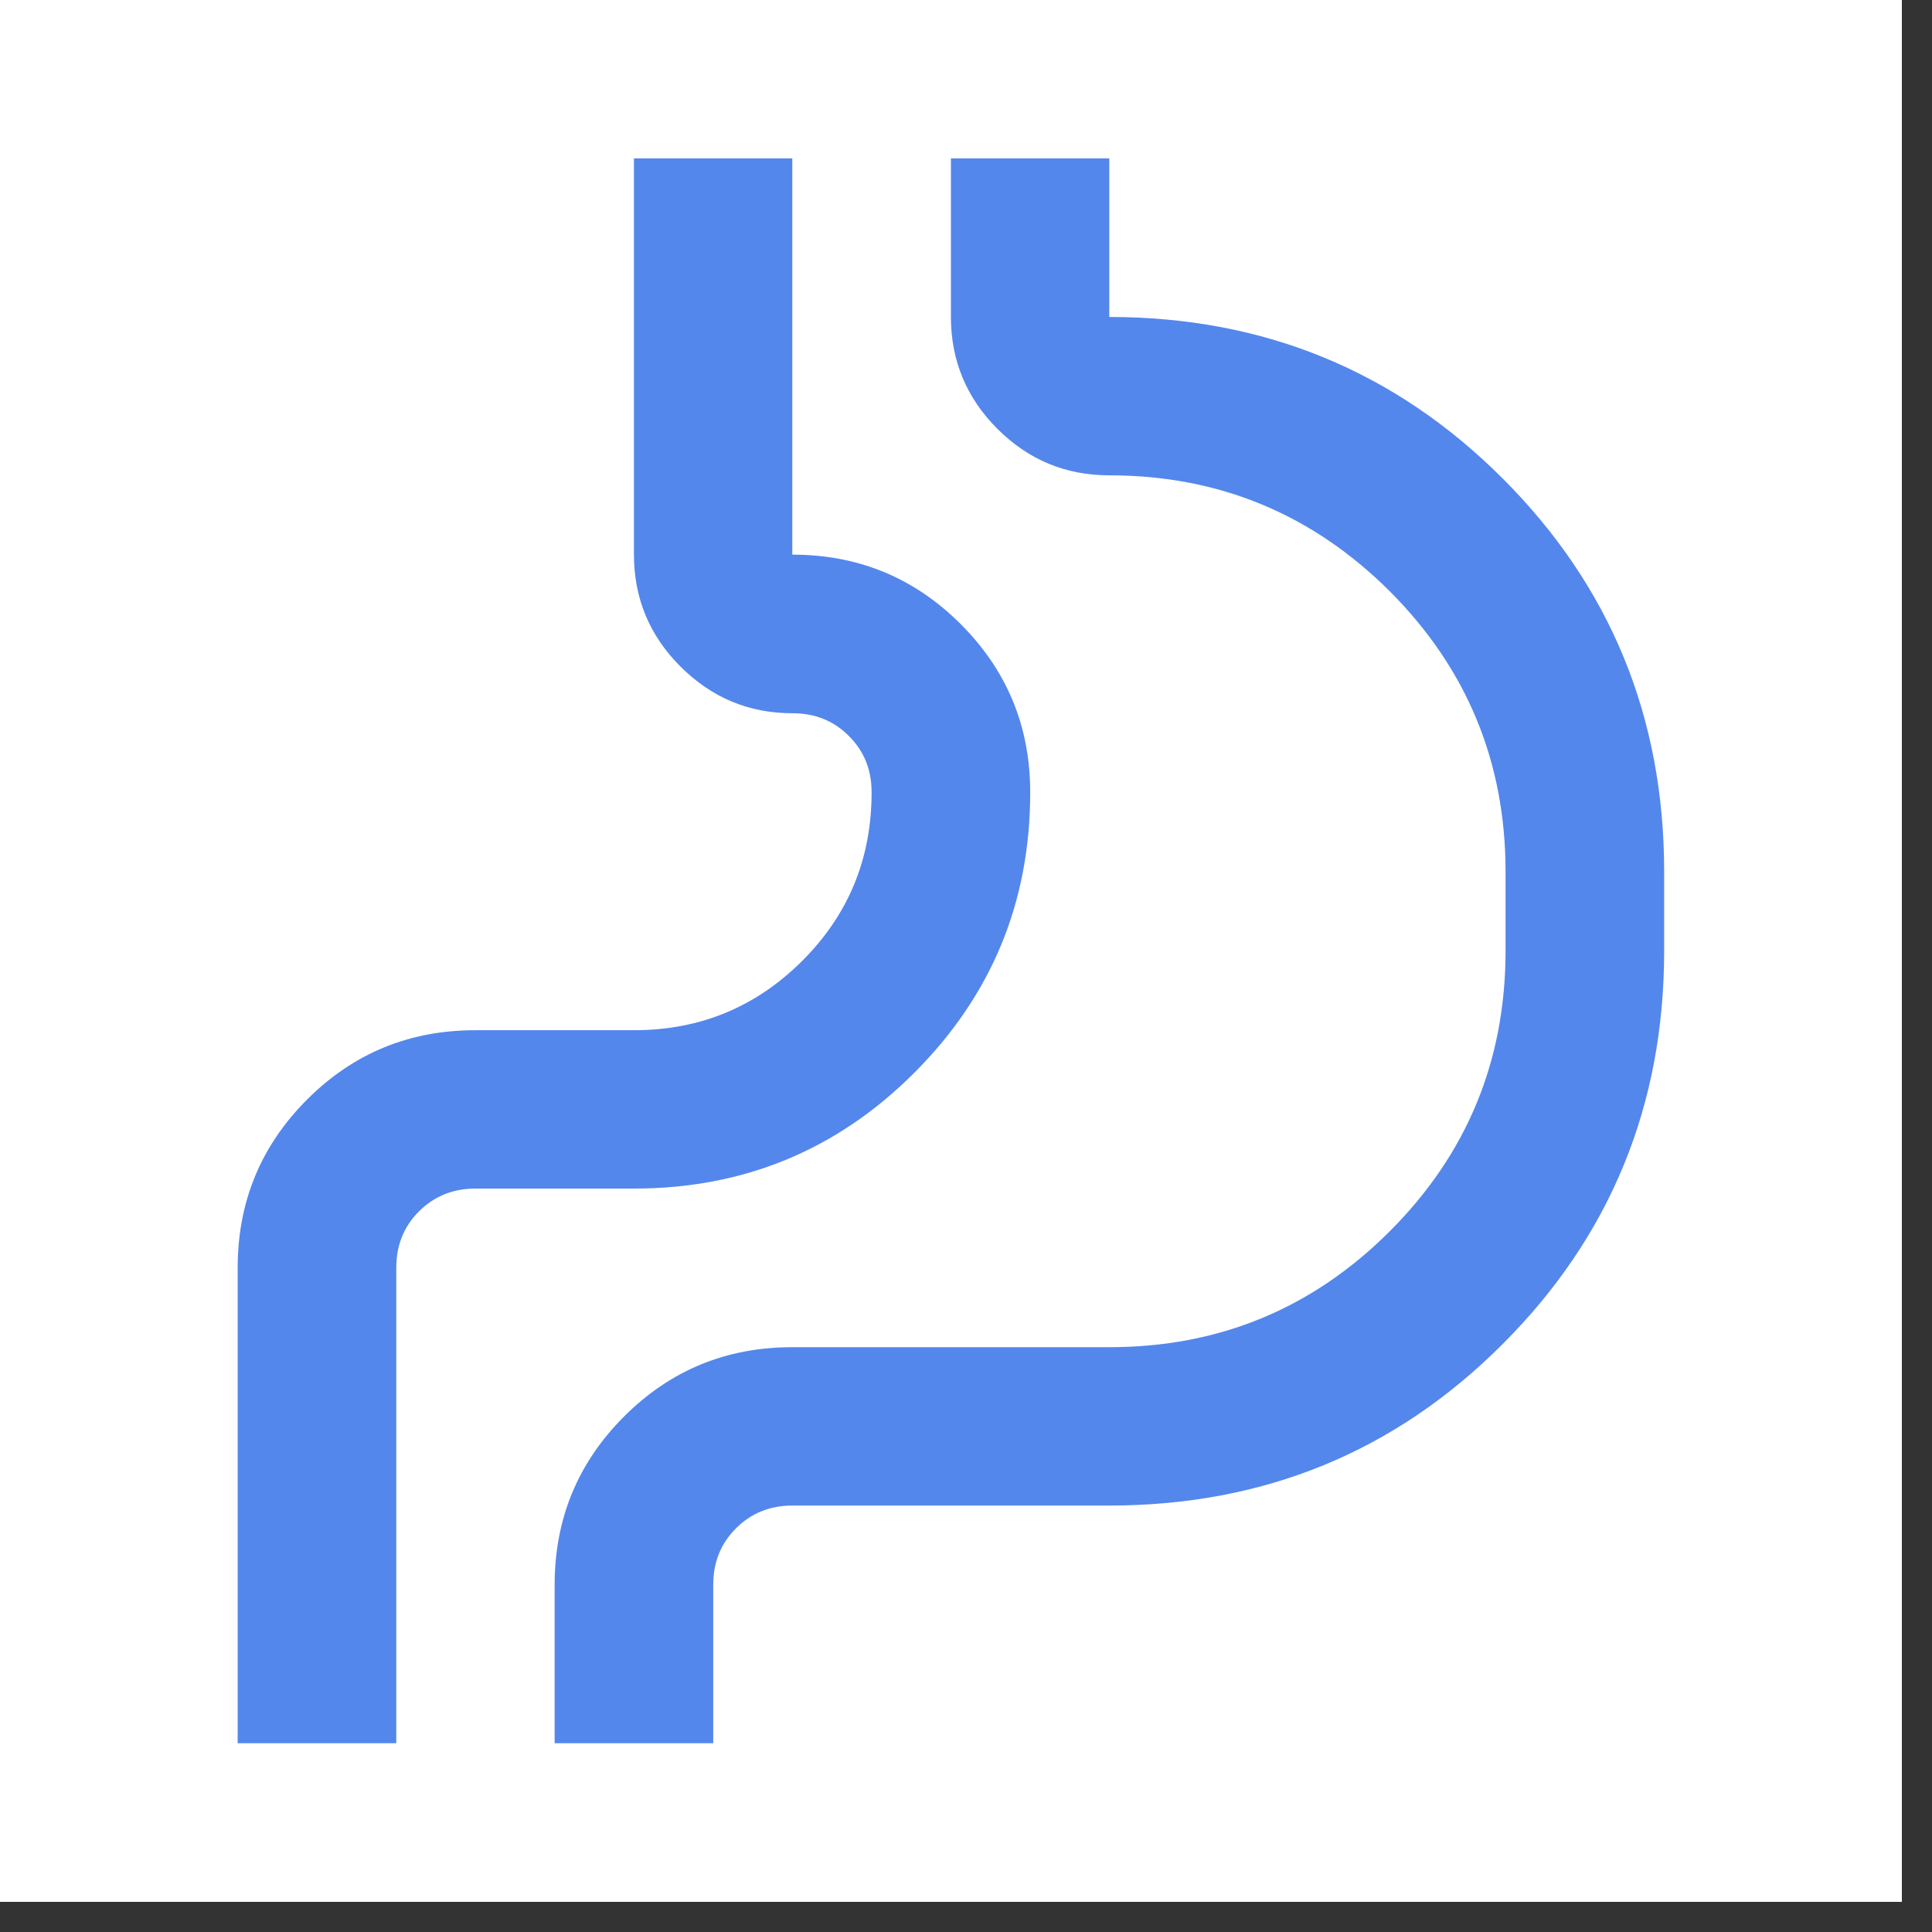 <svg xmlns="http://www.w3.org/2000/svg" xmlns:xlink="http://www.w3.org/1999/xlink" width="42" zoomAndPan="magnify" viewBox="0 0 31.5 31.5" height="42" preserveAspectRatio="xMidYMid meet" version="1.0"><rect x="0" y="0" width="31.5" height="31.5" fill="#333333" stroke="none"/><defs><clipPath id="b1ec029313"><path d="M 0 0 L 31.008 0 L 31.008 31.008 L 0 31.008 Z M 0 0 " clip-rule="nonzero"/></clipPath></defs><g clip-path="url(#b1ec029313)"><path fill="#ffffff" d="M 0 0 L 31.008 0 L 31.008 31.008 L 0 31.008 Z M 0 0 " fill-opacity="1" fill-rule="nonzero"/><path fill="#ffffff" d="M 0 0 L 31.008 0 L 31.008 31.008 L 0 31.008 Z M 0 0 " fill-opacity="1" fill-rule="nonzero"/></g><path fill="#5487ec" d="M 3.875 28.422 L 3.875 20.672 C 3.875 19.594 4.254 18.68 5.008 17.926 C 5.762 17.172 6.676 16.797 7.75 16.797 L 10.336 16.797 C 11.414 16.797 12.328 16.418 13.082 15.664 C 13.836 14.91 14.211 13.996 14.211 12.918 C 14.211 12.555 14.09 12.246 13.84 12 C 13.594 11.75 13.285 11.629 12.918 11.629 C 12.211 11.629 11.602 11.375 11.094 10.867 C 10.59 10.363 10.336 9.754 10.336 9.043 L 10.336 2.582 L 12.918 2.582 L 12.918 9.043 C 13.996 9.043 14.91 9.422 15.664 10.176 C 16.418 10.93 16.797 11.844 16.797 12.918 C 16.797 14.707 16.168 16.23 14.906 17.492 C 13.648 18.75 12.125 19.379 10.336 19.379 L 7.75 19.379 C 7.387 19.379 7.078 19.504 6.832 19.75 C 6.582 20 6.461 20.305 6.461 20.672 L 6.461 28.422 Z M 11.629 28.422 L 9.043 28.422 L 9.043 25.84 C 9.043 24.762 9.422 23.848 10.176 23.094 C 10.93 22.34 11.844 21.965 12.918 21.965 L 18.086 21.965 C 19.875 21.965 21.398 21.336 22.66 20.074 C 23.918 18.816 24.547 17.293 24.547 15.504 L 24.547 14.211 C 24.547 12.426 23.918 10.902 22.66 9.641 C 21.398 8.383 19.875 7.75 18.086 7.75 C 17.379 7.75 16.77 7.5 16.262 6.992 C 15.758 6.488 15.504 5.879 15.504 5.168 L 15.504 2.582 L 18.086 2.582 L 18.086 5.168 C 20.605 5.168 22.746 6.047 24.5 7.801 C 26.254 9.555 27.133 11.691 27.133 14.211 L 27.133 15.504 C 27.133 18.023 26.254 20.16 24.5 21.914 C 22.746 23.672 20.605 24.547 18.086 24.547 L 12.918 24.547 C 12.555 24.547 12.246 24.672 12 24.918 C 11.75 25.168 11.629 25.473 11.629 25.84 Z M 6.461 28.422 L 6.461 20.672 C 6.461 20.305 6.582 20 6.832 19.75 C 7.078 19.504 7.387 19.379 7.75 19.379 L 10.336 19.379 C 12.125 19.379 13.648 18.75 14.906 17.492 C 16.168 16.23 16.797 14.707 16.797 12.918 C 16.797 11.844 16.418 10.93 15.664 10.176 C 14.91 9.422 13.996 9.043 12.918 9.043 L 12.918 2.582 L 12.918 9.043 C 13.996 9.043 14.91 9.422 15.664 10.176 C 16.418 10.93 16.797 11.844 16.797 12.918 C 16.797 14.707 16.168 16.23 14.906 17.492 C 13.648 18.75 12.125 19.379 10.336 19.379 L 7.75 19.379 C 7.387 19.379 7.078 19.504 6.832 19.75 C 6.582 20 6.461 20.305 6.461 20.672 Z M 6.461 28.422 " fill-opacity="1" fill-rule="nonzero"/></svg>